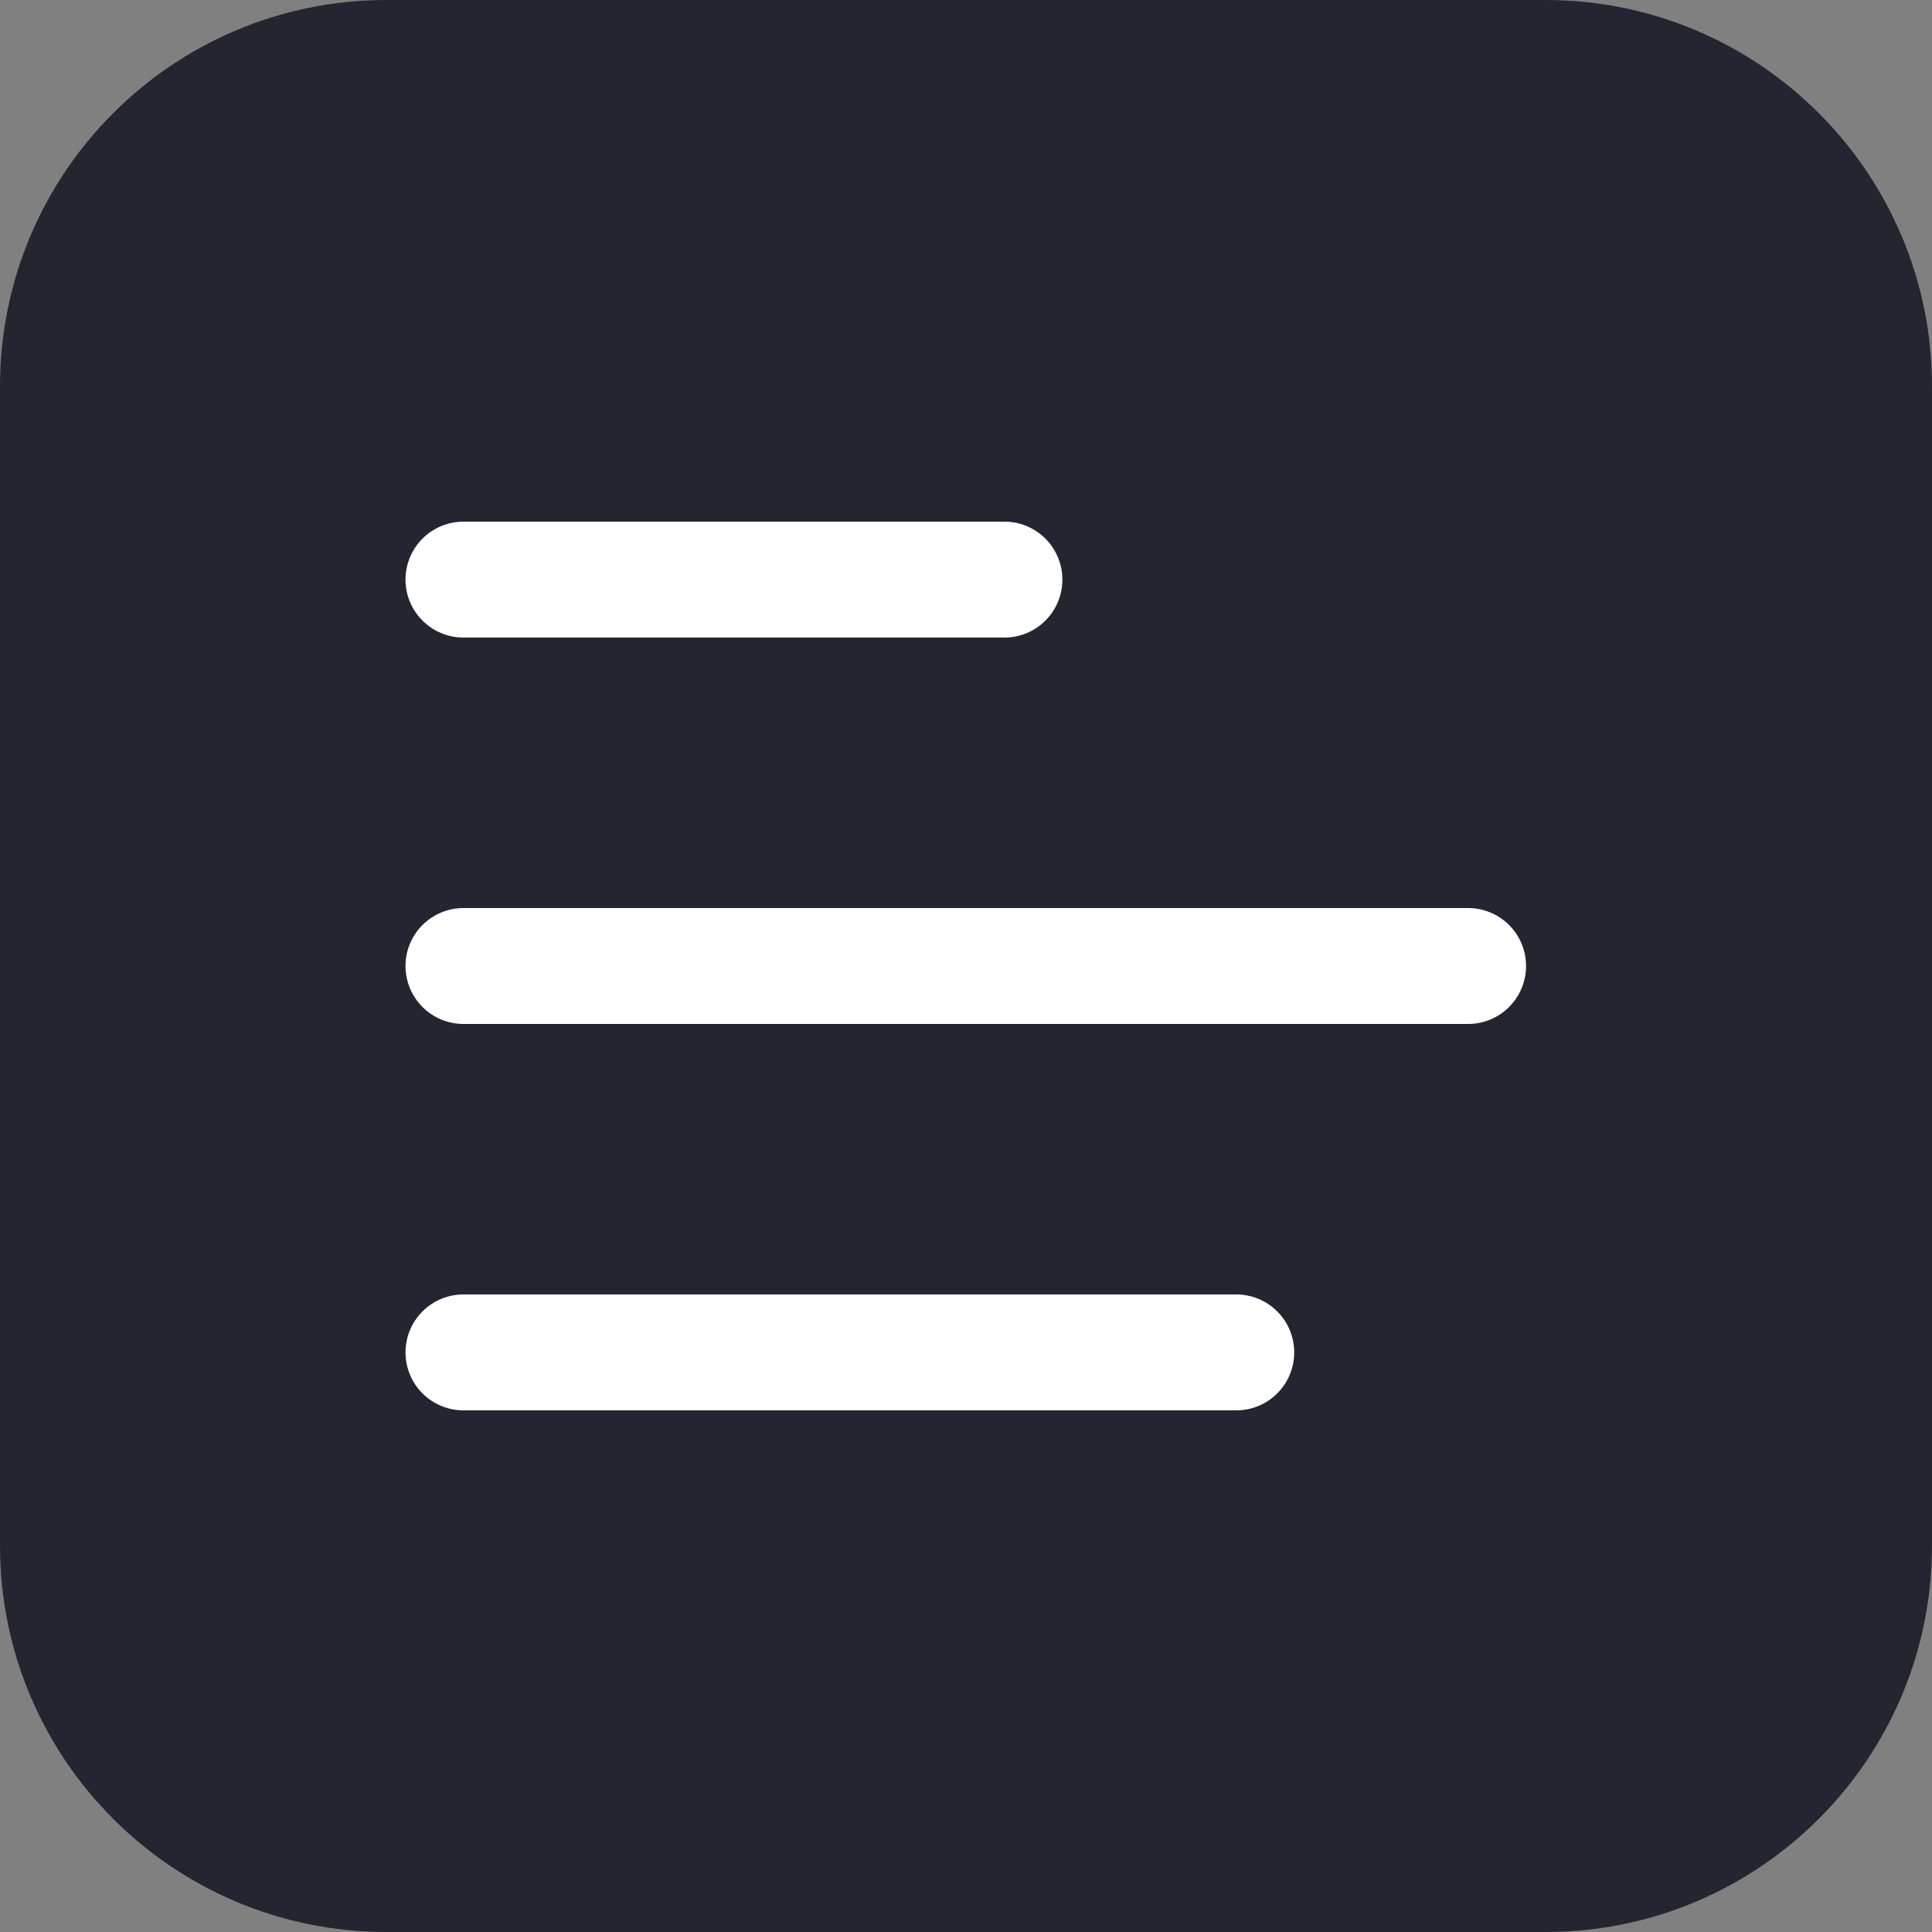 <?xml version="1.0" encoding="UTF-8"?> <svg xmlns="http://www.w3.org/2000/svg" width="44" height="44" viewBox="0 0 44 44" fill="none"><rect x="0" y="0" width="44" height="44" fill="#808080" stroke="none"/> <g clip-path="url(#clip0_489_390)"> <path d="M35.2 0H8.8C3.94 0 0 3.94 0 8.8V35.2C0 40.06 3.94 44 8.8 44H35.2C40.06 44 44 40.06 44 35.2V8.8C44 3.94 40.06 0 35.2 0Z" fill="#232630"></path> <path d="M10.555 13.2H16.715H22.875" stroke="white" stroke-width="2.64" stroke-linecap="round"></path> <path d="M10.555 22H21.995H33.435" stroke="white" stroke-width="2.64" stroke-linecap="round"></path> <path d="M10.555 30.8H19.355H28.155" stroke="white" stroke-width="2.64" stroke-linecap="round"></path> </g> <defs> <clipPath id="clip0_489_390"> <rect width="44" height="44" fill="white"></rect> </clipPath> </defs> </svg> 